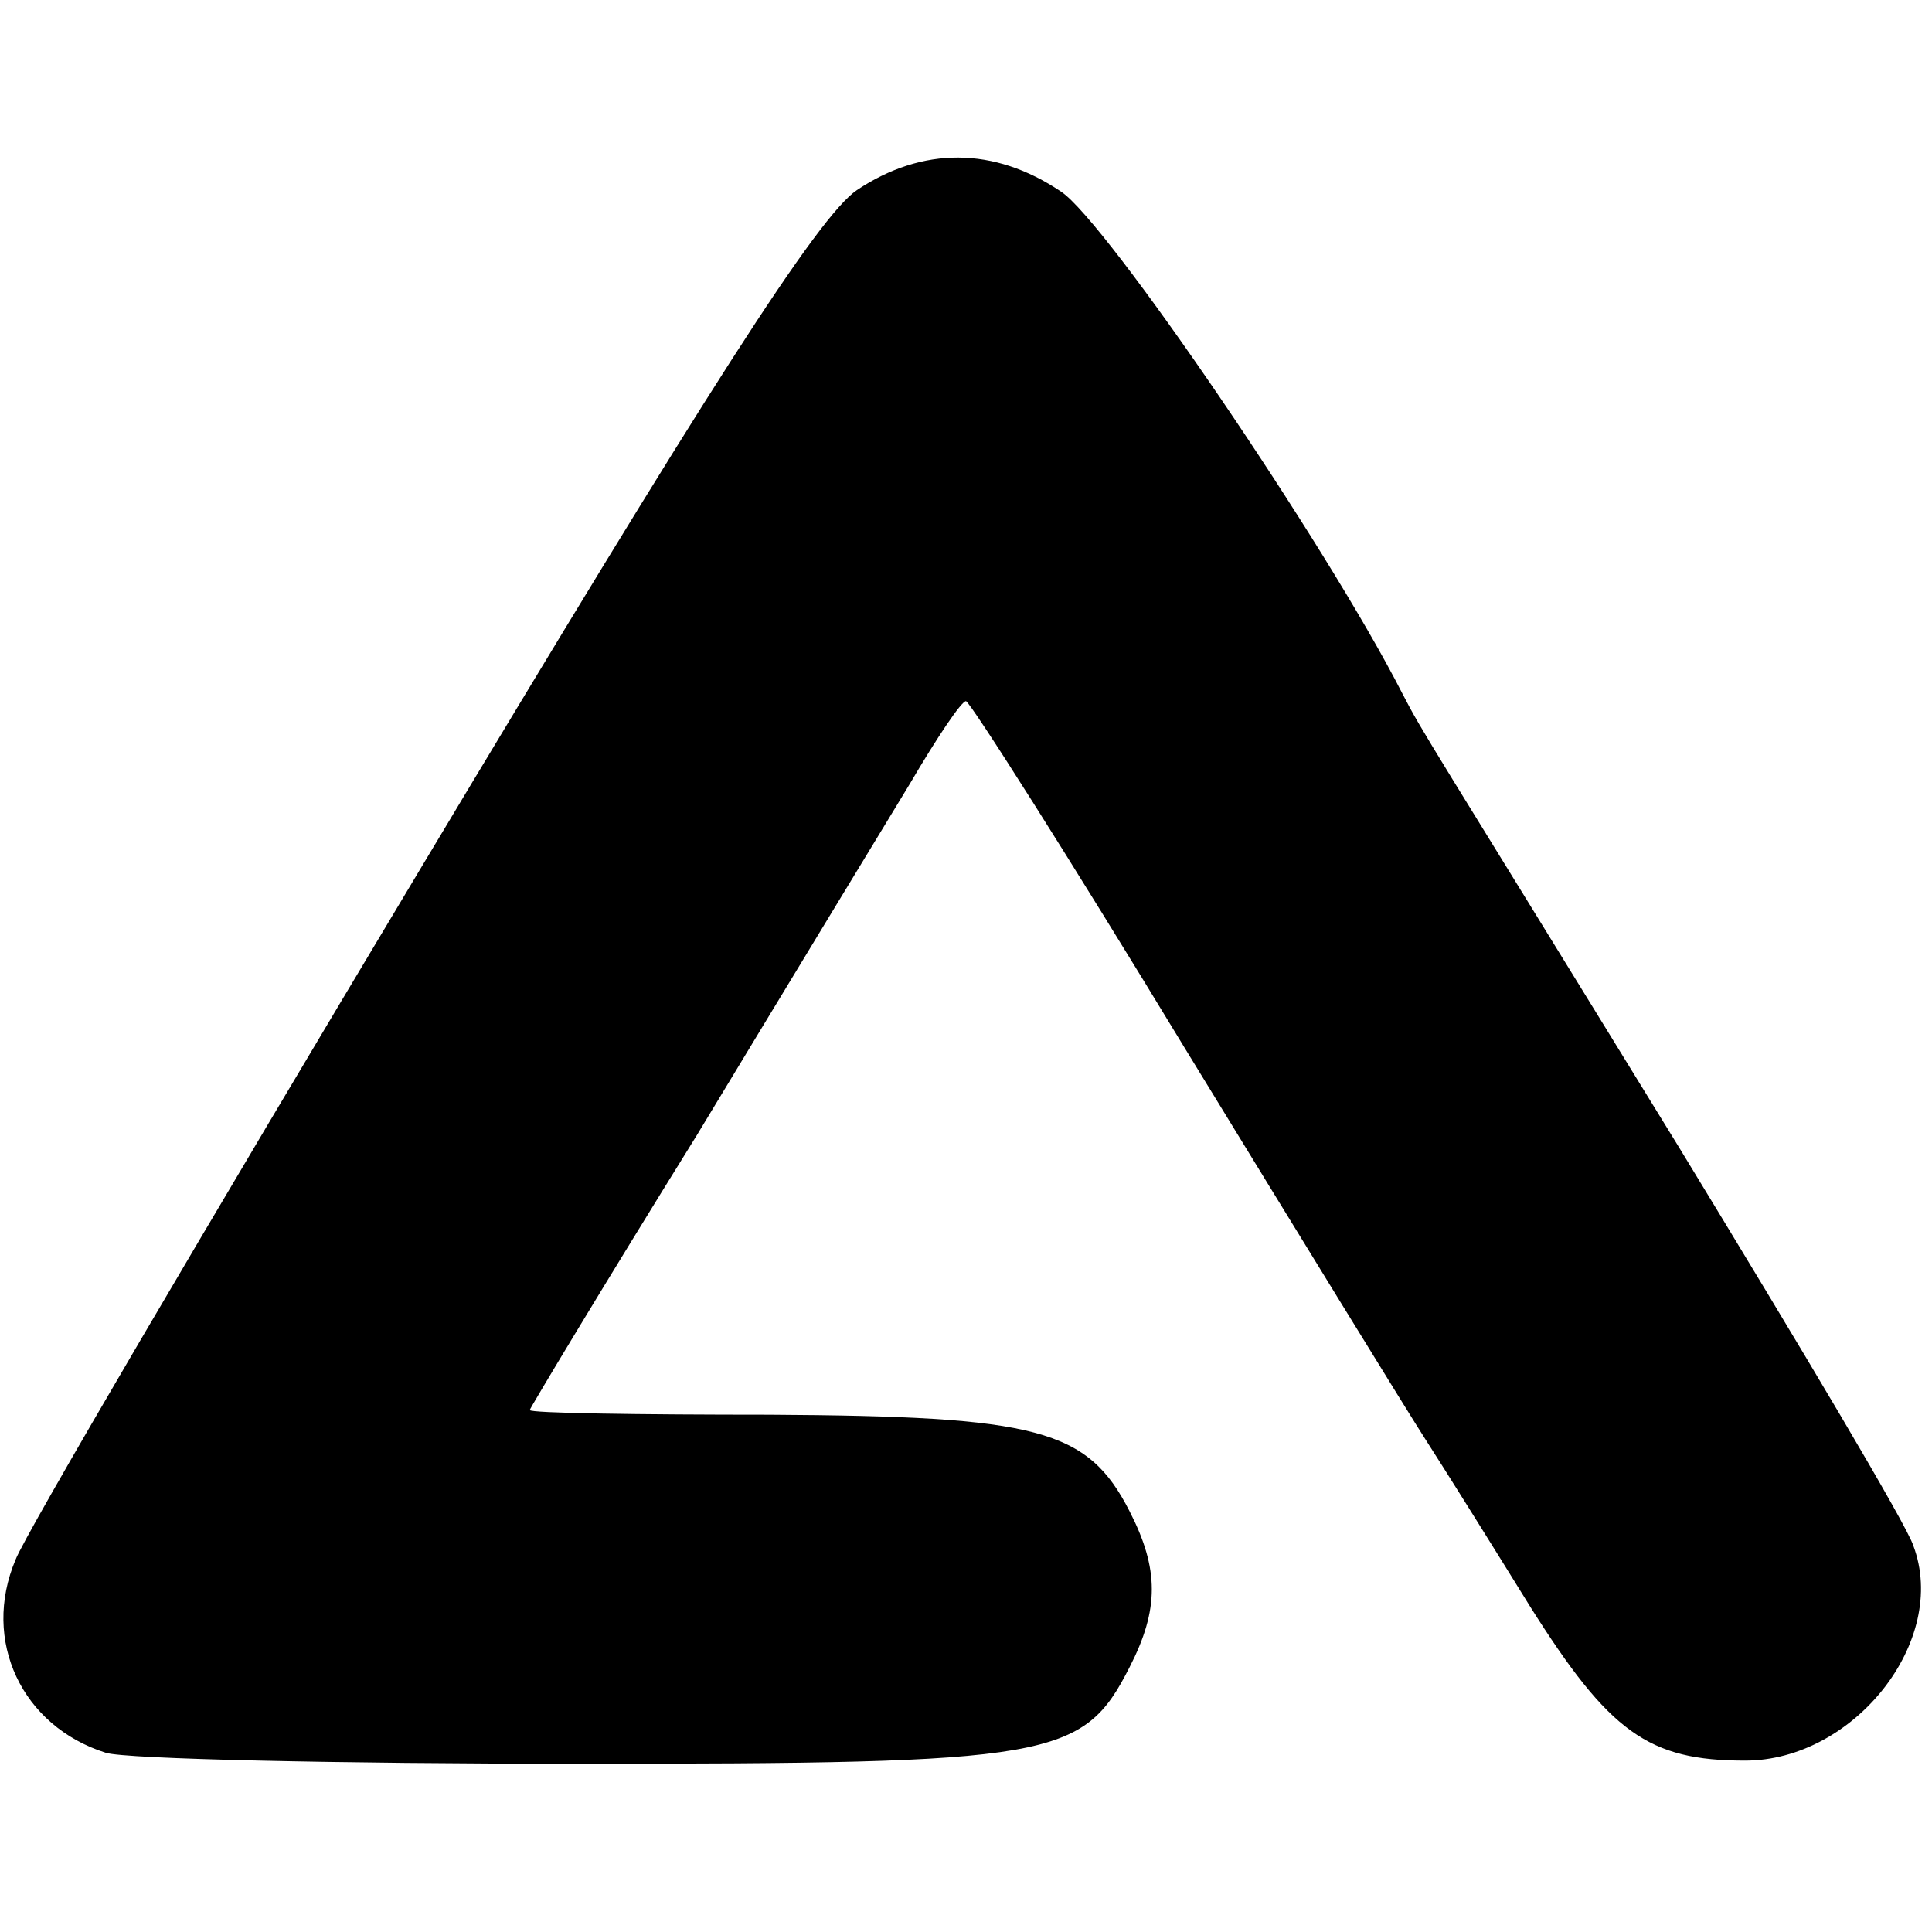 <?xml version="1.0" standalone="no"?>
<!DOCTYPE svg PUBLIC "-//W3C//DTD SVG 20010904//EN"
 "http://www.w3.org/TR/2001/REC-SVG-20010904/DTD/svg10.dtd">
<svg version="1.0" xmlns="http://www.w3.org/2000/svg"
 width="124pt" height="124pt" viewBox="0 0 124 124"
 preserveAspectRatio="xMidYMid meet">
<g transform="translate(0,124) scale(0.1,-0.1)"
fill="#000000" stroke="none">
<path d="M550 1118 c-25 -17 -96 -128 -281 -437 -136 -227 -253 -426 -259
-442 -22 -52 4 -107 58 -124 13 -4 149 -7 302 -7 306 0 325 3 355 62 19 37 19
63 0 100 -27 53 -59 61 -231 62 -84 0 -154 1 -154 3 0 1 48 81 107 176 58 96
120 198 137 226 17 29 33 53 36 53 3 -1 66 -100 140 -222 74 -121 144 -235
155 -252 11 -17 41 -65 67 -107 51 -81 76 -99 138 -99 70 0 131 77 108 138 -4
13 -72 127 -150 255 -164 267 -164 265 -178 292 -49 96 -190 303 -219 322 -43
29 -89 29 -131 1z"/>
</g>
</svg>
